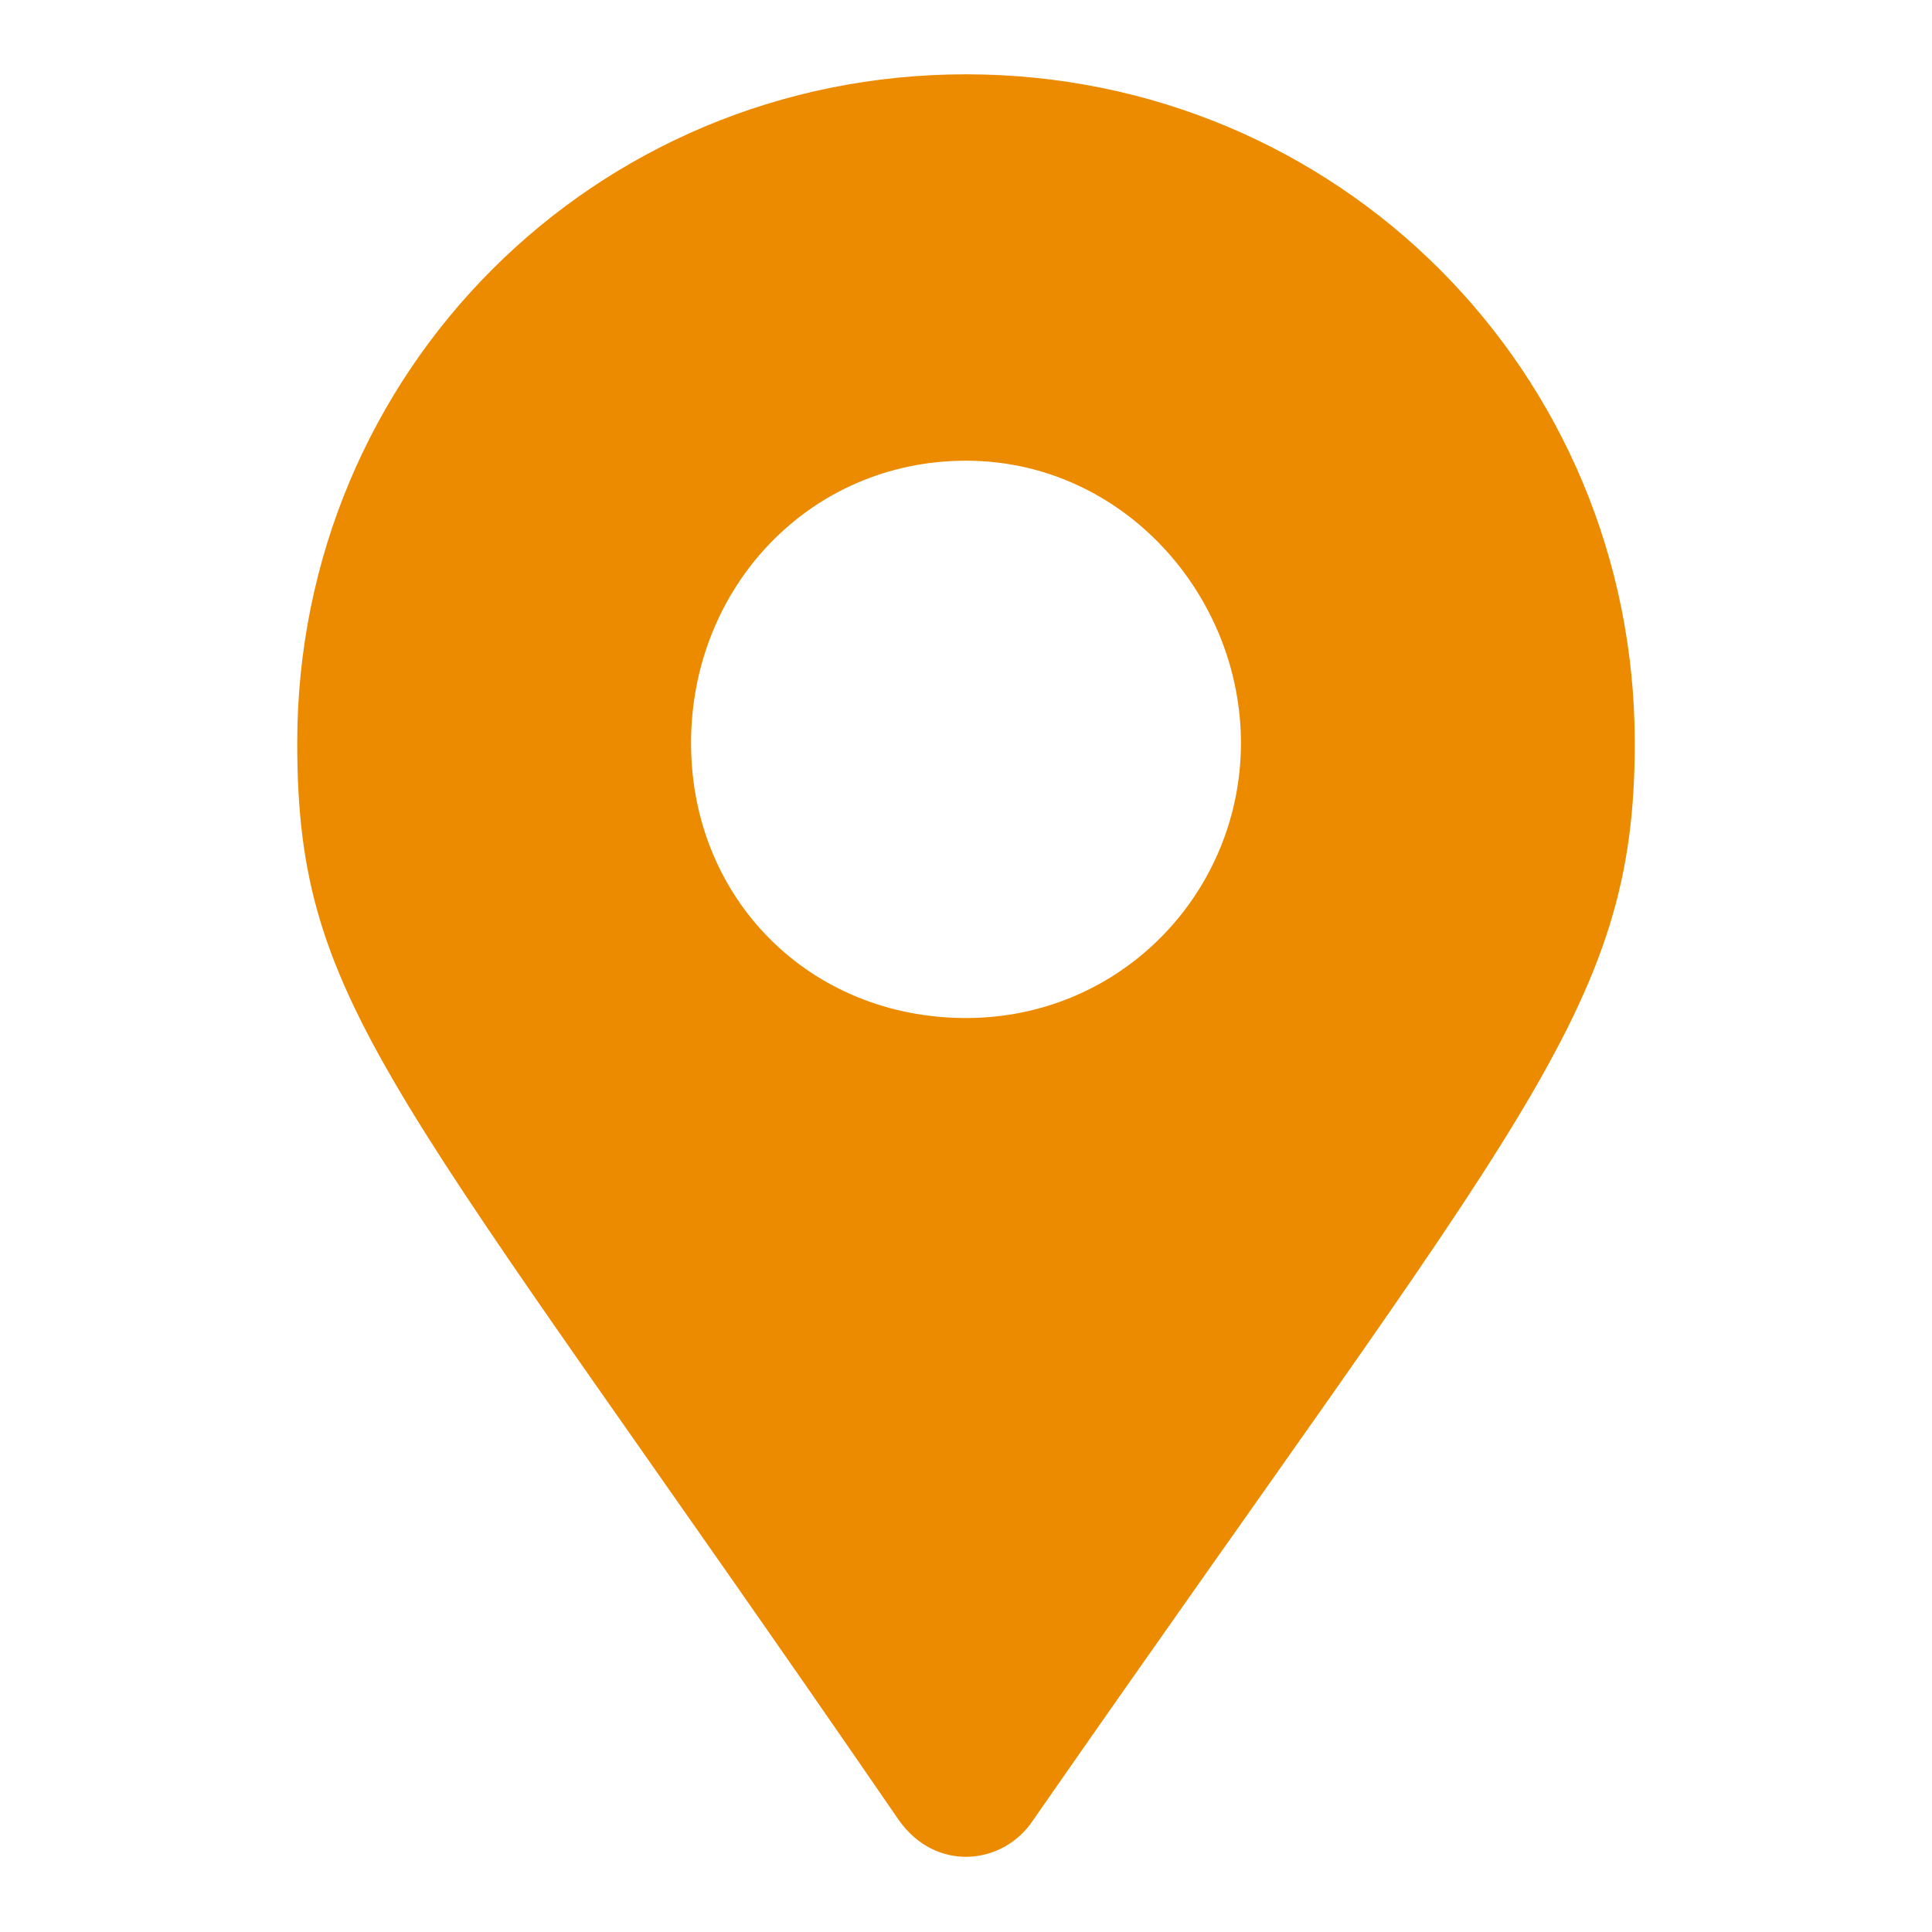 <svg width="24" height="24" viewBox="-4 -1 26 26" fill="none" xmlns="http://www.w3.org/2000/svg">
    <path d="M8.1 23.5C1.3 13.6 0 12.6 0 9C0 4 4 0 9 0C14 0 18 4 18 9C18 12.6 16.5 14 9.9 23.5C9.5 24.1 8.6 24.2 8.1 23.5ZM9 12.7C11.1 12.7 12.7 11 12.7 9C12.7 7 11.1 5.2 9 5.2C6.9 5.2 5.3 6.9 5.3 9C5.3 11.1 6.9 12.7 9 12.7Z" fill="#ED8B00"/>
</svg>
